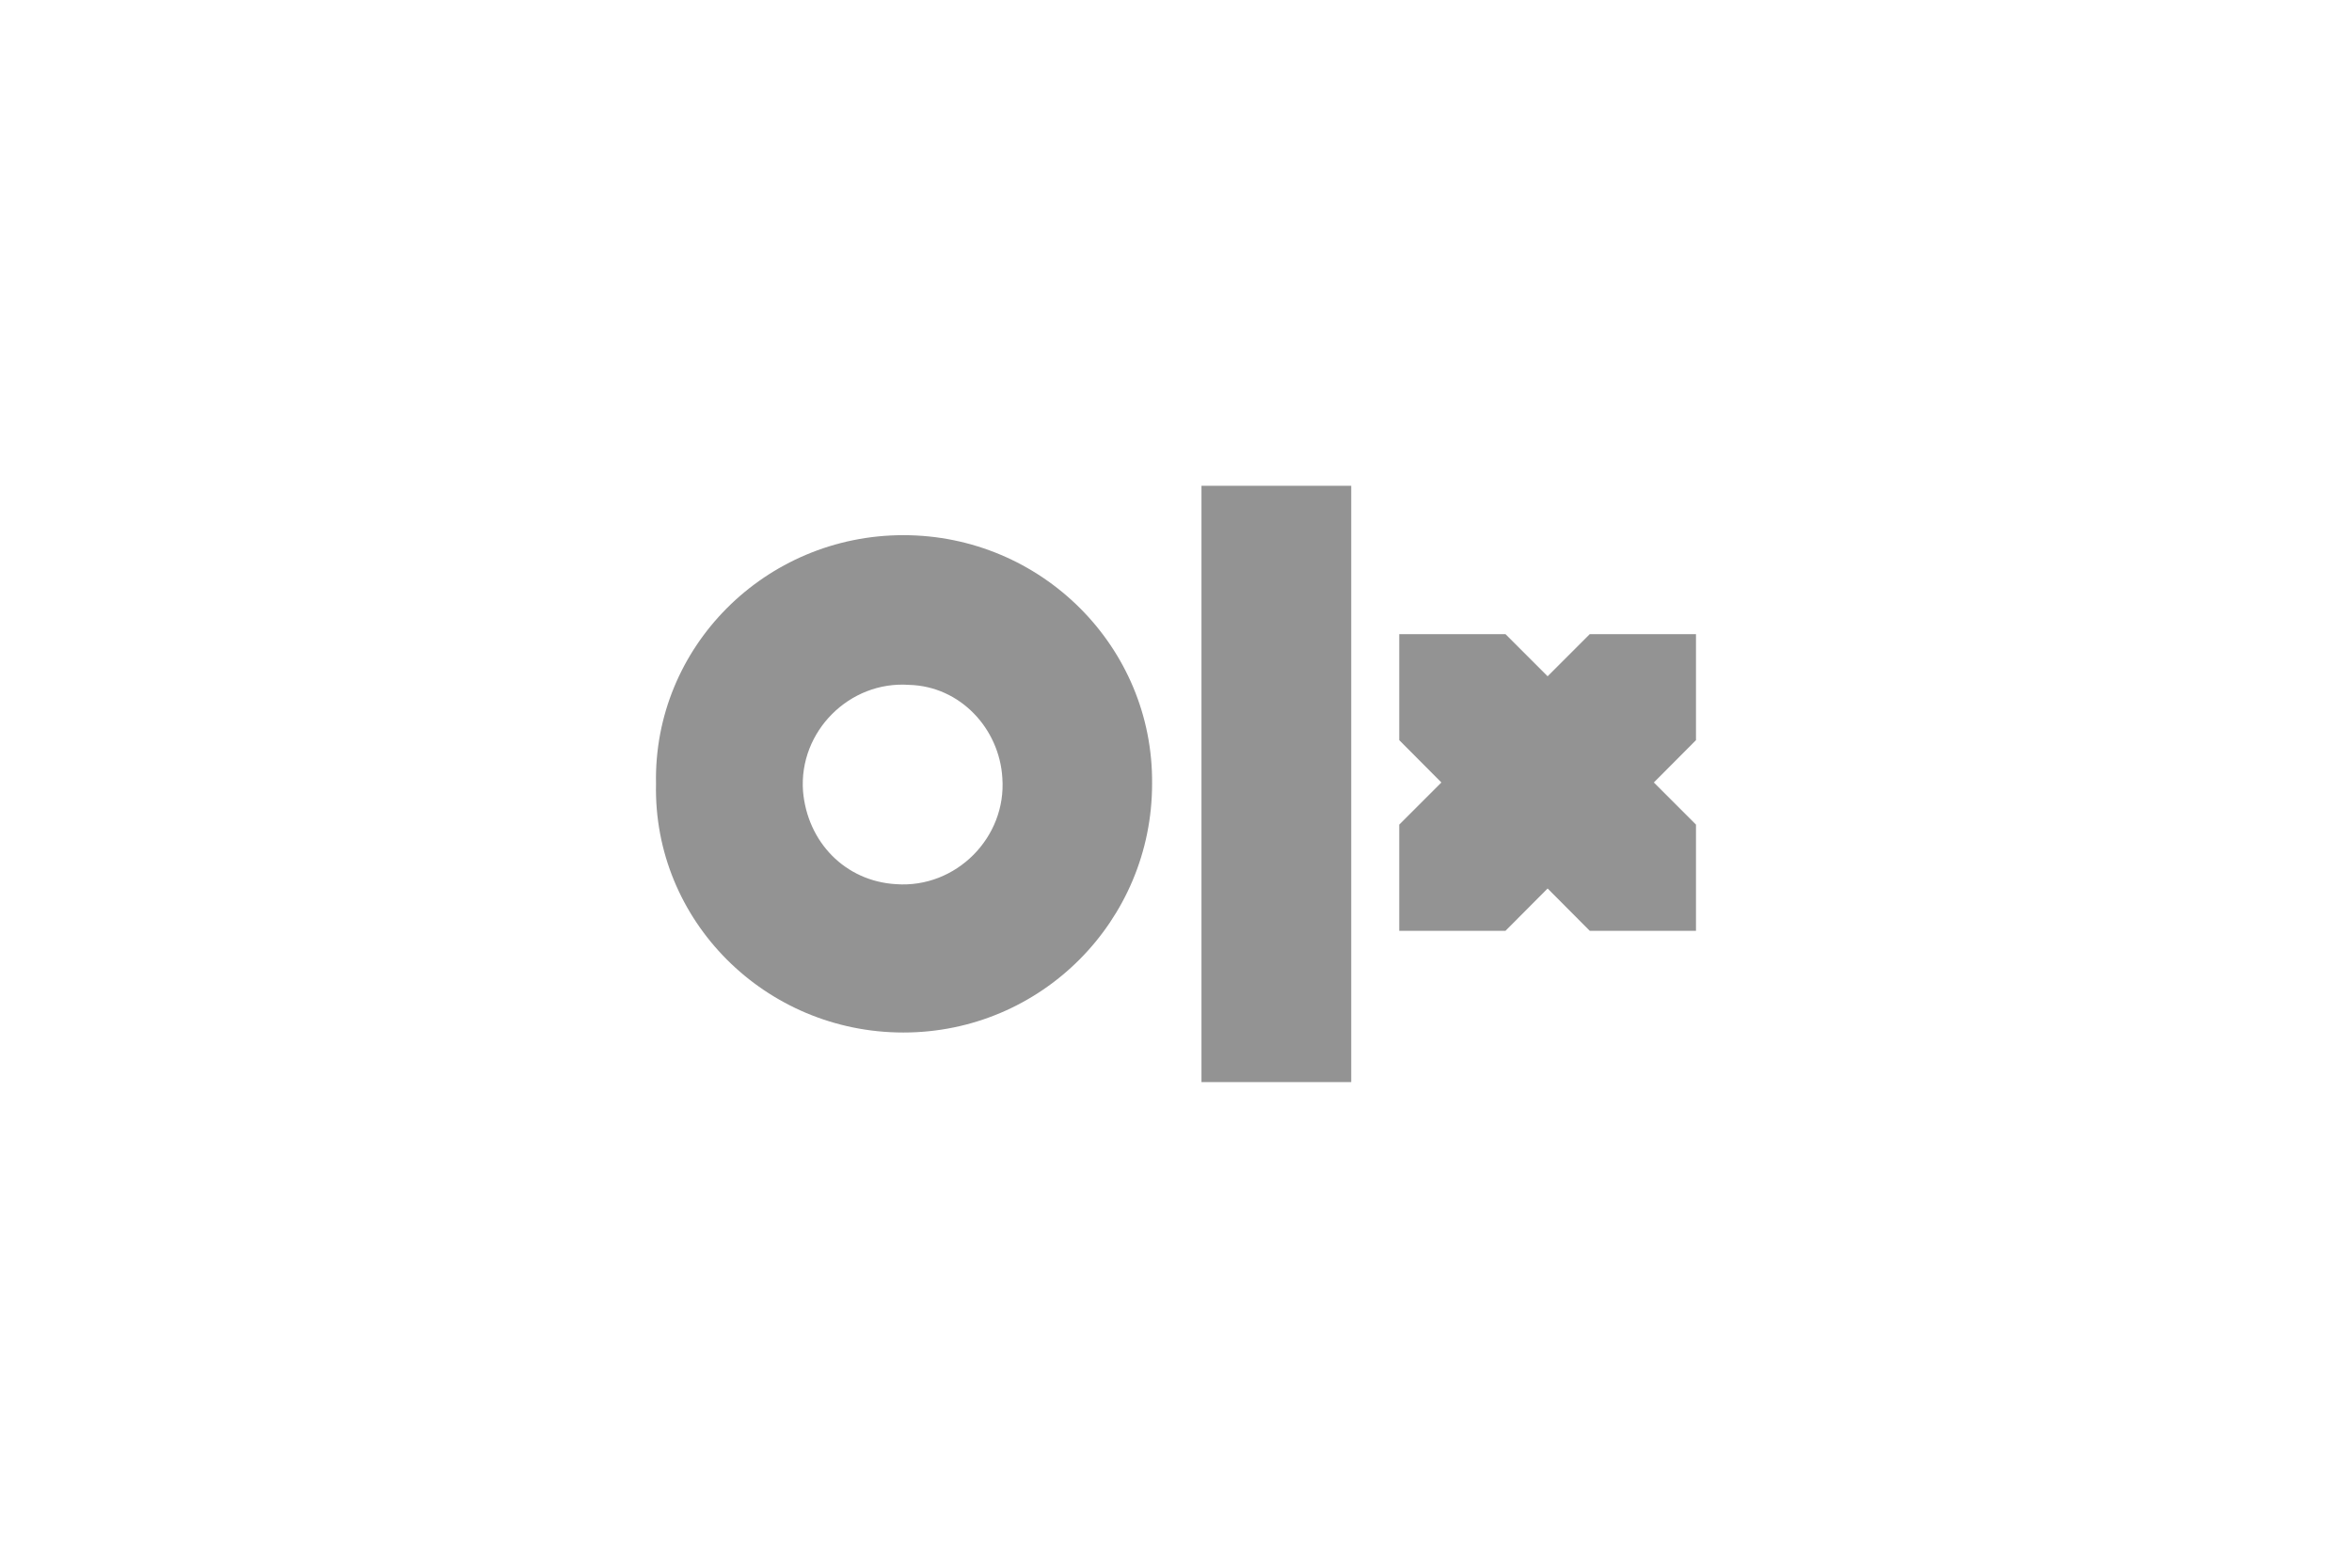 <?xml version="1.0" encoding="utf-8"?>
<svg xmlns="http://www.w3.org/2000/svg" id="Layer_1" viewBox="0 0 120 80">
  <path d="M46.09,27.31c-7.05,0-12.76,5.71-12.62,12.69-.15,6.98,5.57,12.69,12.62,12.69s12.69-5.71,12.69-12.69c.07-6.98-5.64-12.69-12.69-12.69Zm-.37,17.81c-2.6-.15-4.53-2.15-4.75-4.75-.22-3.04,2.37-5.64,5.42-5.42,2.6,.07,4.6,2.23,4.75,4.75,.22,3.04-2.37,5.64-5.42,5.42Z" fill="#939393"/>
  <rect x="61.3" y="24.79" width="7.64" height="30.43" fill="#939393"/>
  <polygon points="86.53 32.36 81.11 32.36 78.96 34.51 76.81 32.36 71.39 32.36 71.39 37.77 73.54 39.93 71.39 42.08 71.39 47.5 76.81 47.5 78.96 45.34 81.11 47.5 86.53 47.5 86.53 42.08 84.38 39.93 86.53 37.77 86.53 32.36" fill="#939393"/>
</svg>